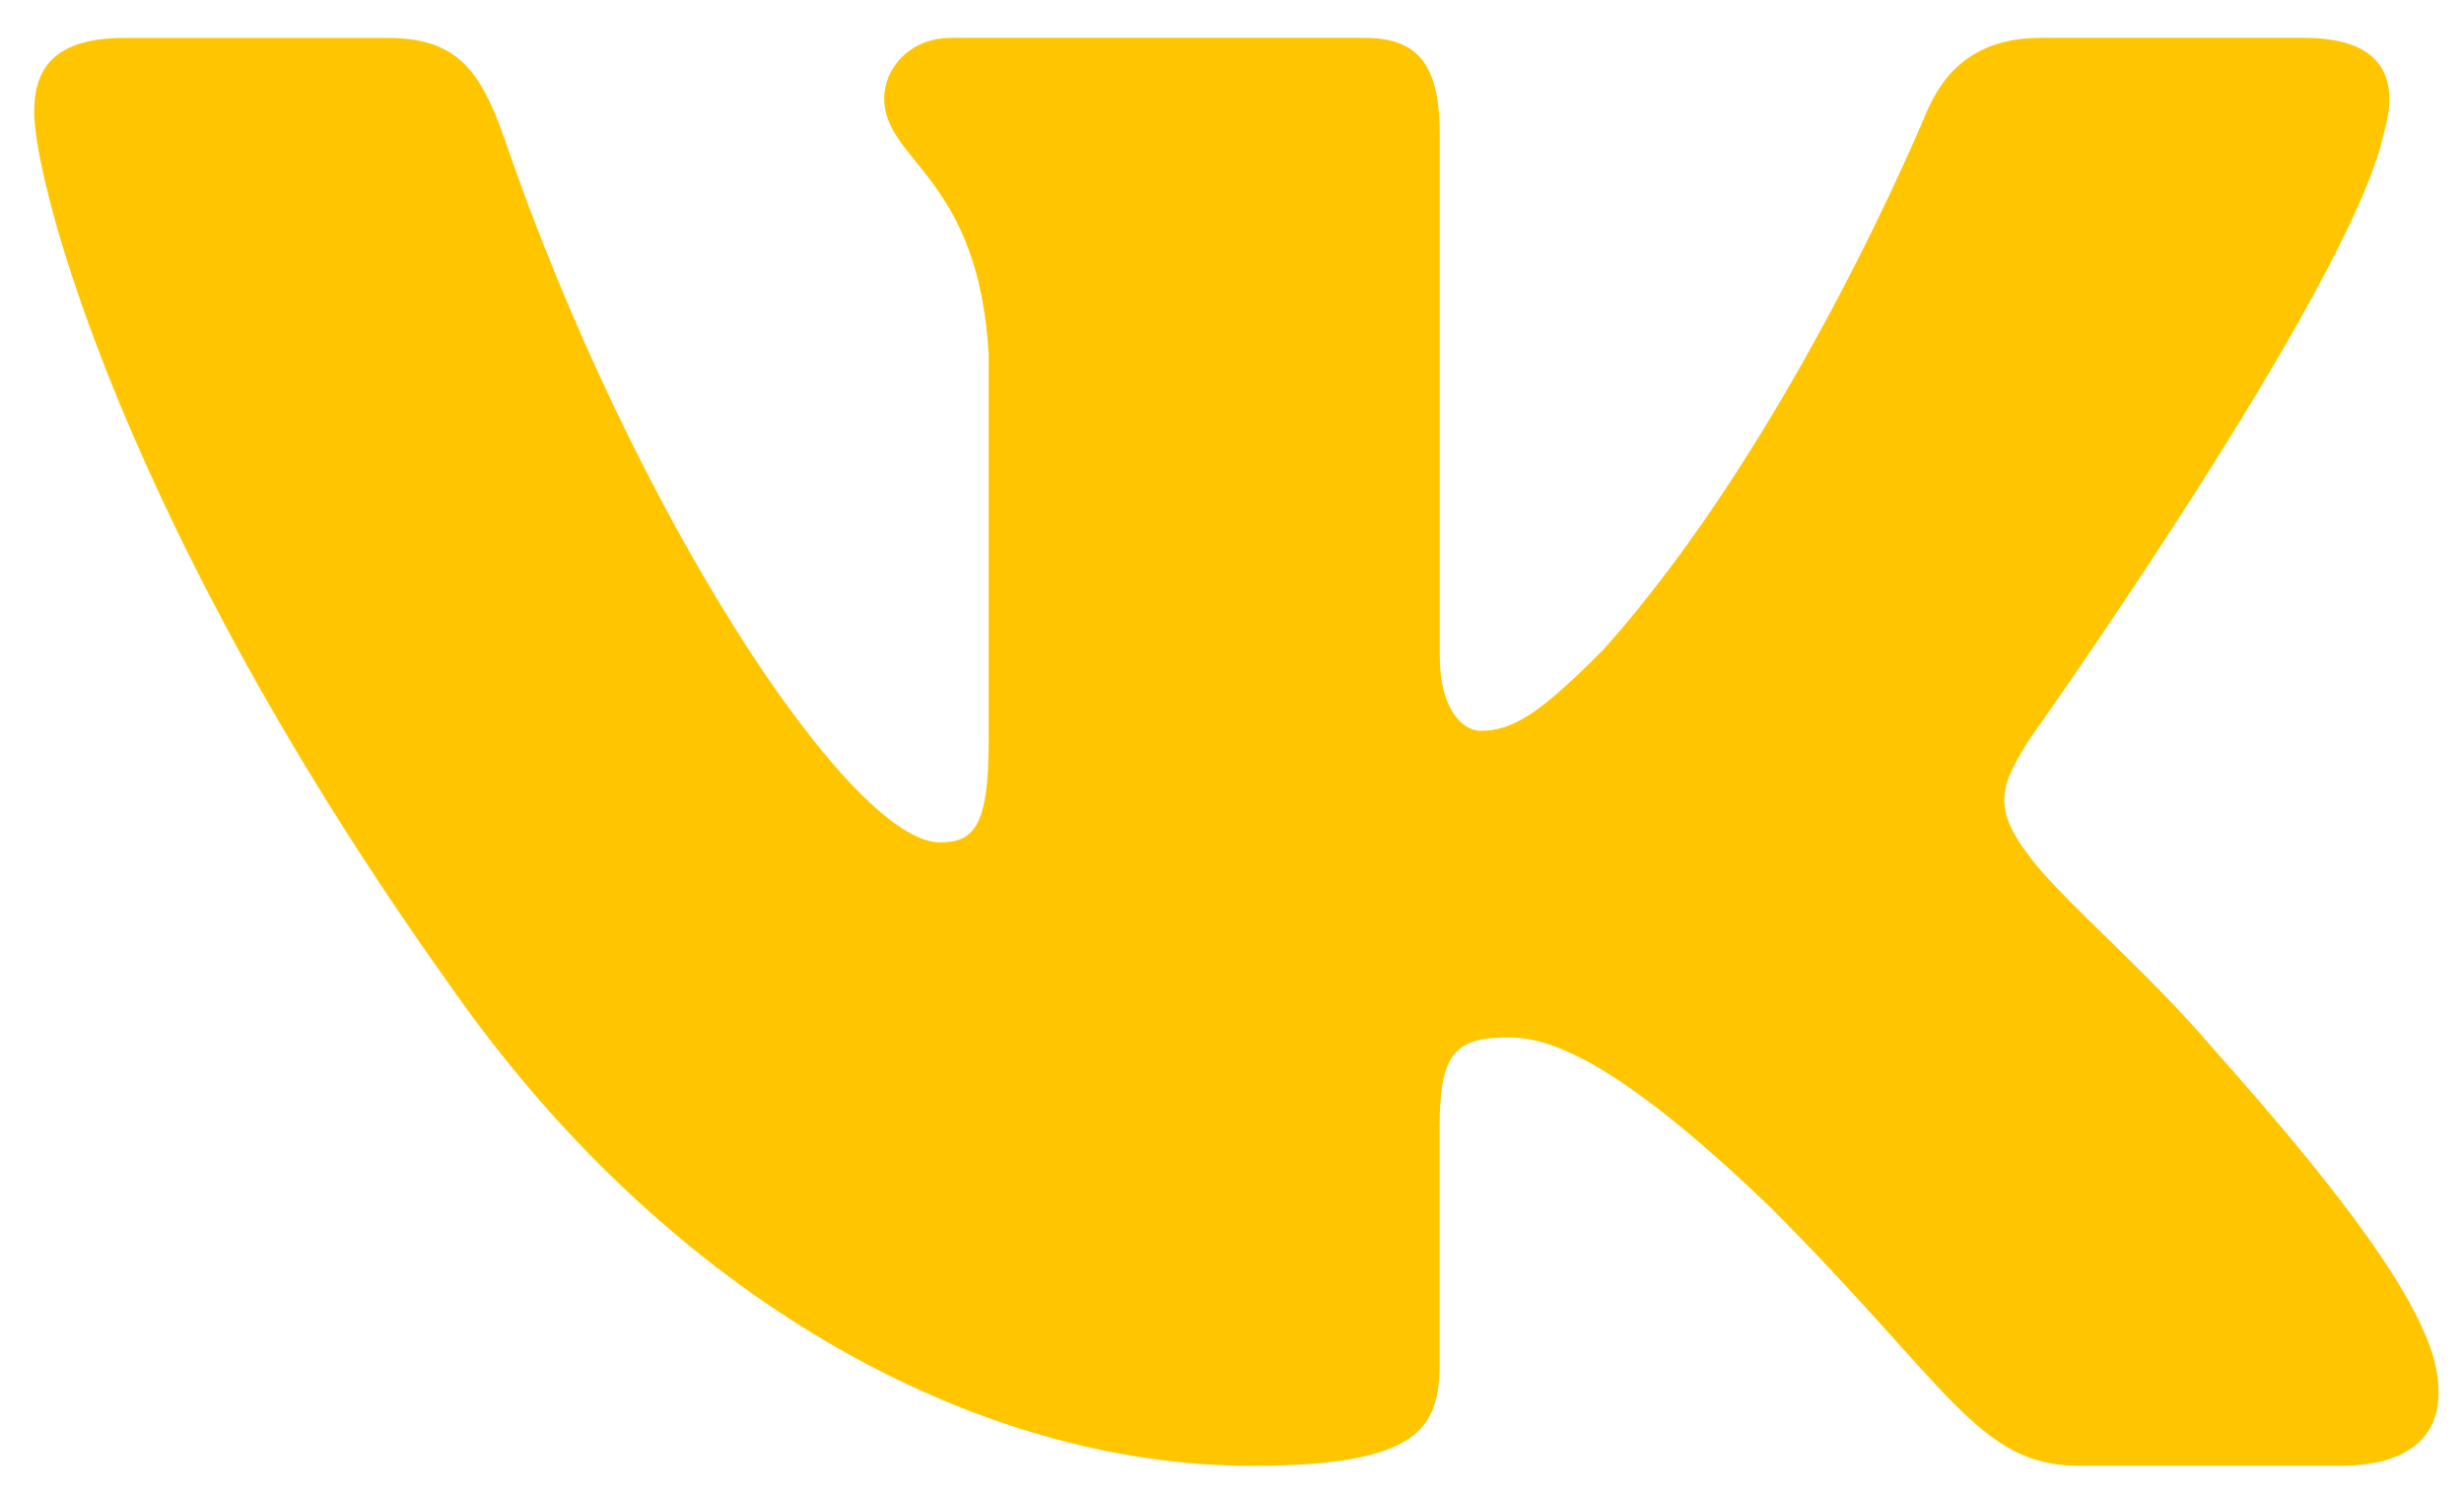 <svg width="33" height="20" viewBox="0 0 33 20" fill="none" xmlns="http://www.w3.org/2000/svg">
<path d="M31.921 1.802C32.146 1.055 31.921 0.507 30.857 0.507H27.333C26.436 0.507 26.027 0.981 25.802 1.502C25.802 1.502 24.01 5.871 21.471 8.704C20.651 9.529 20.277 9.789 19.83 9.789C19.607 9.789 19.282 9.529 19.282 8.781V1.802C19.282 0.905 19.023 0.507 18.276 0.507H12.738C12.179 0.507 11.842 0.921 11.842 1.317C11.842 2.165 13.111 2.361 13.241 4.753V9.94C13.241 11.076 13.037 11.283 12.587 11.283C11.393 11.283 8.488 6.898 6.763 1.878C6.428 0.902 6.088 0.508 5.189 0.508H1.666C0.658 0.508 0.458 0.983 0.458 1.503C0.458 2.438 1.652 7.067 6.019 13.188C8.931 17.368 13.031 19.634 16.765 19.634C19.004 19.634 19.28 19.131 19.28 18.263V15.103C19.28 14.097 19.494 13.895 20.203 13.895C20.724 13.895 21.62 14.158 23.711 16.172C26.099 18.56 26.494 19.632 27.836 19.632H31.359C32.365 19.632 32.868 19.129 32.578 18.136C32.262 17.147 31.121 15.709 29.607 14.007C28.784 13.037 27.555 11.992 27.18 11.47C26.658 10.796 26.809 10.499 27.18 9.901C27.182 9.903 31.474 3.857 31.921 1.802Z" fill="#FFC600"/>
</svg>
